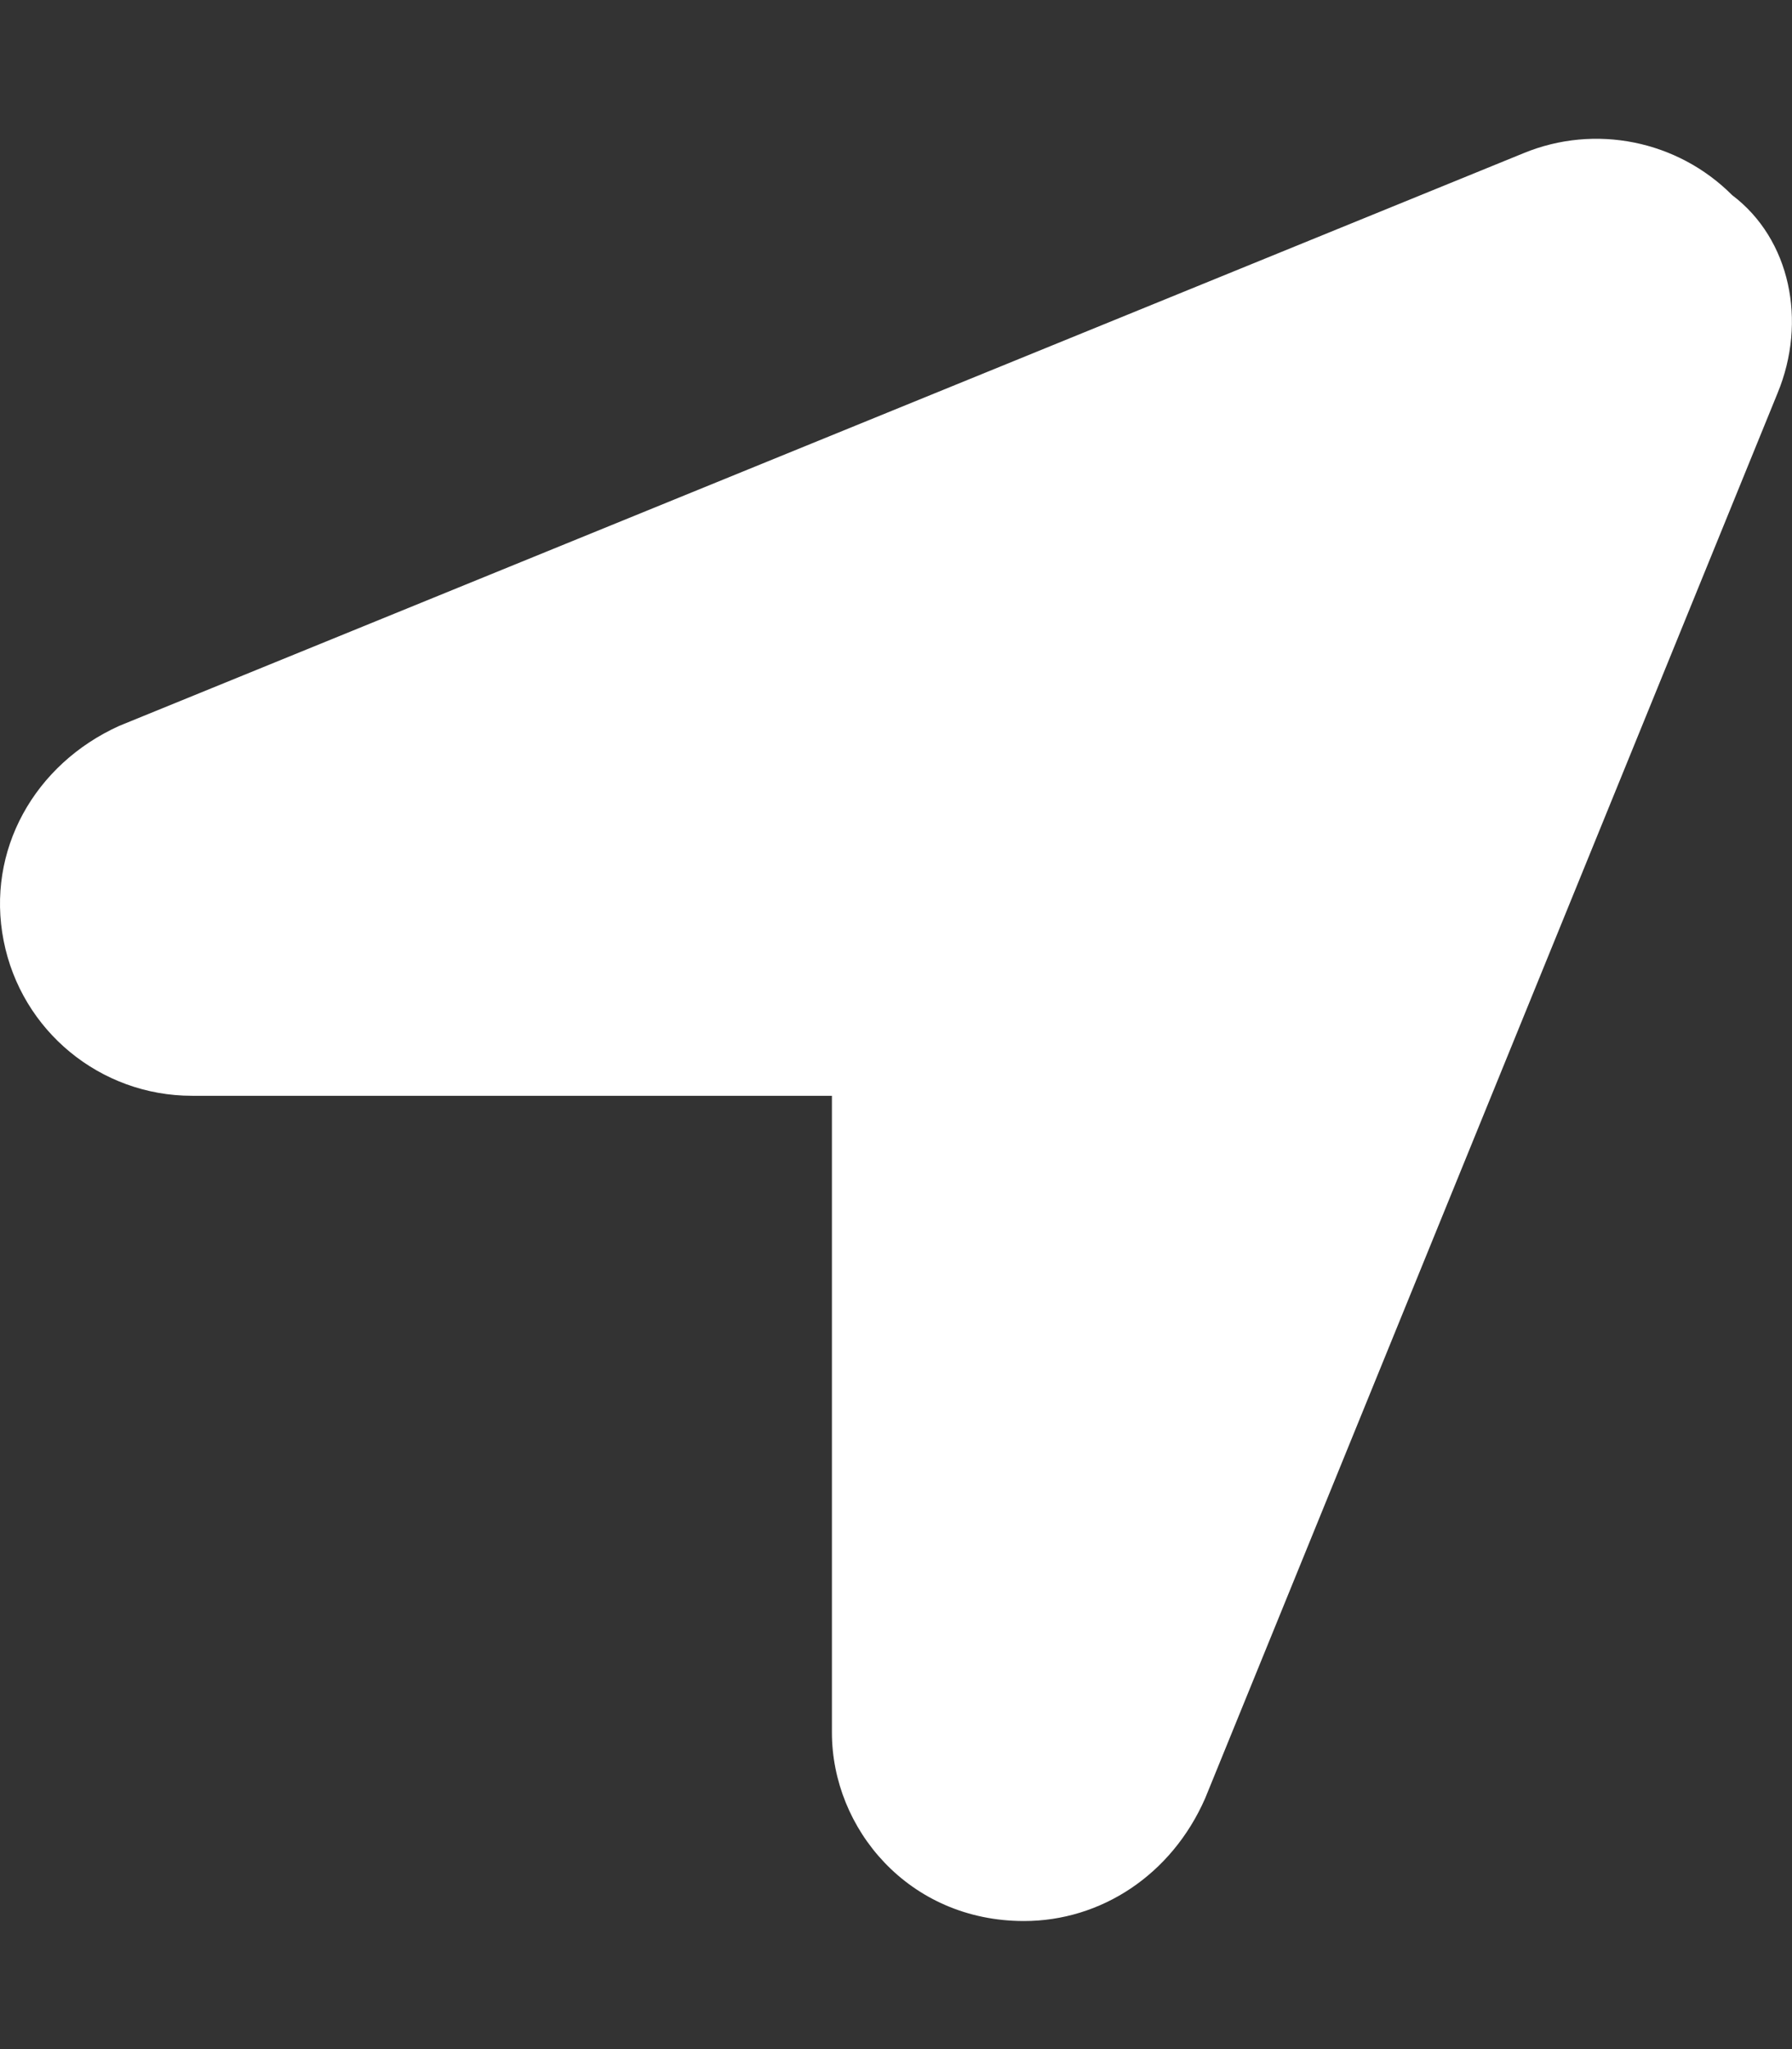 <svg viewBox="0 0 448 512" xmlns="http://www.w3.org/2000/svg"><rect x="0" y="0" width="448" height="512" fill="#333333" stroke="none"/><path d="m444.4 98.21-143.1 351.1C292.9 468.5 275.2 480 256 480c-28.84 0-48.02-23.1-48.02-47.1V273.8H48c-22.94 0-42.67-16.22-47.09-38.75-4.437-22.5 7.688-44.1 28.92-53.69l351.1-143.1c17.86-7.343 38.45-3.188 52.11 10.5C447.6 59.74 451.8 80.3 444.4 98.21z" fill="#ffffff" class="fill-000000"></path></svg>